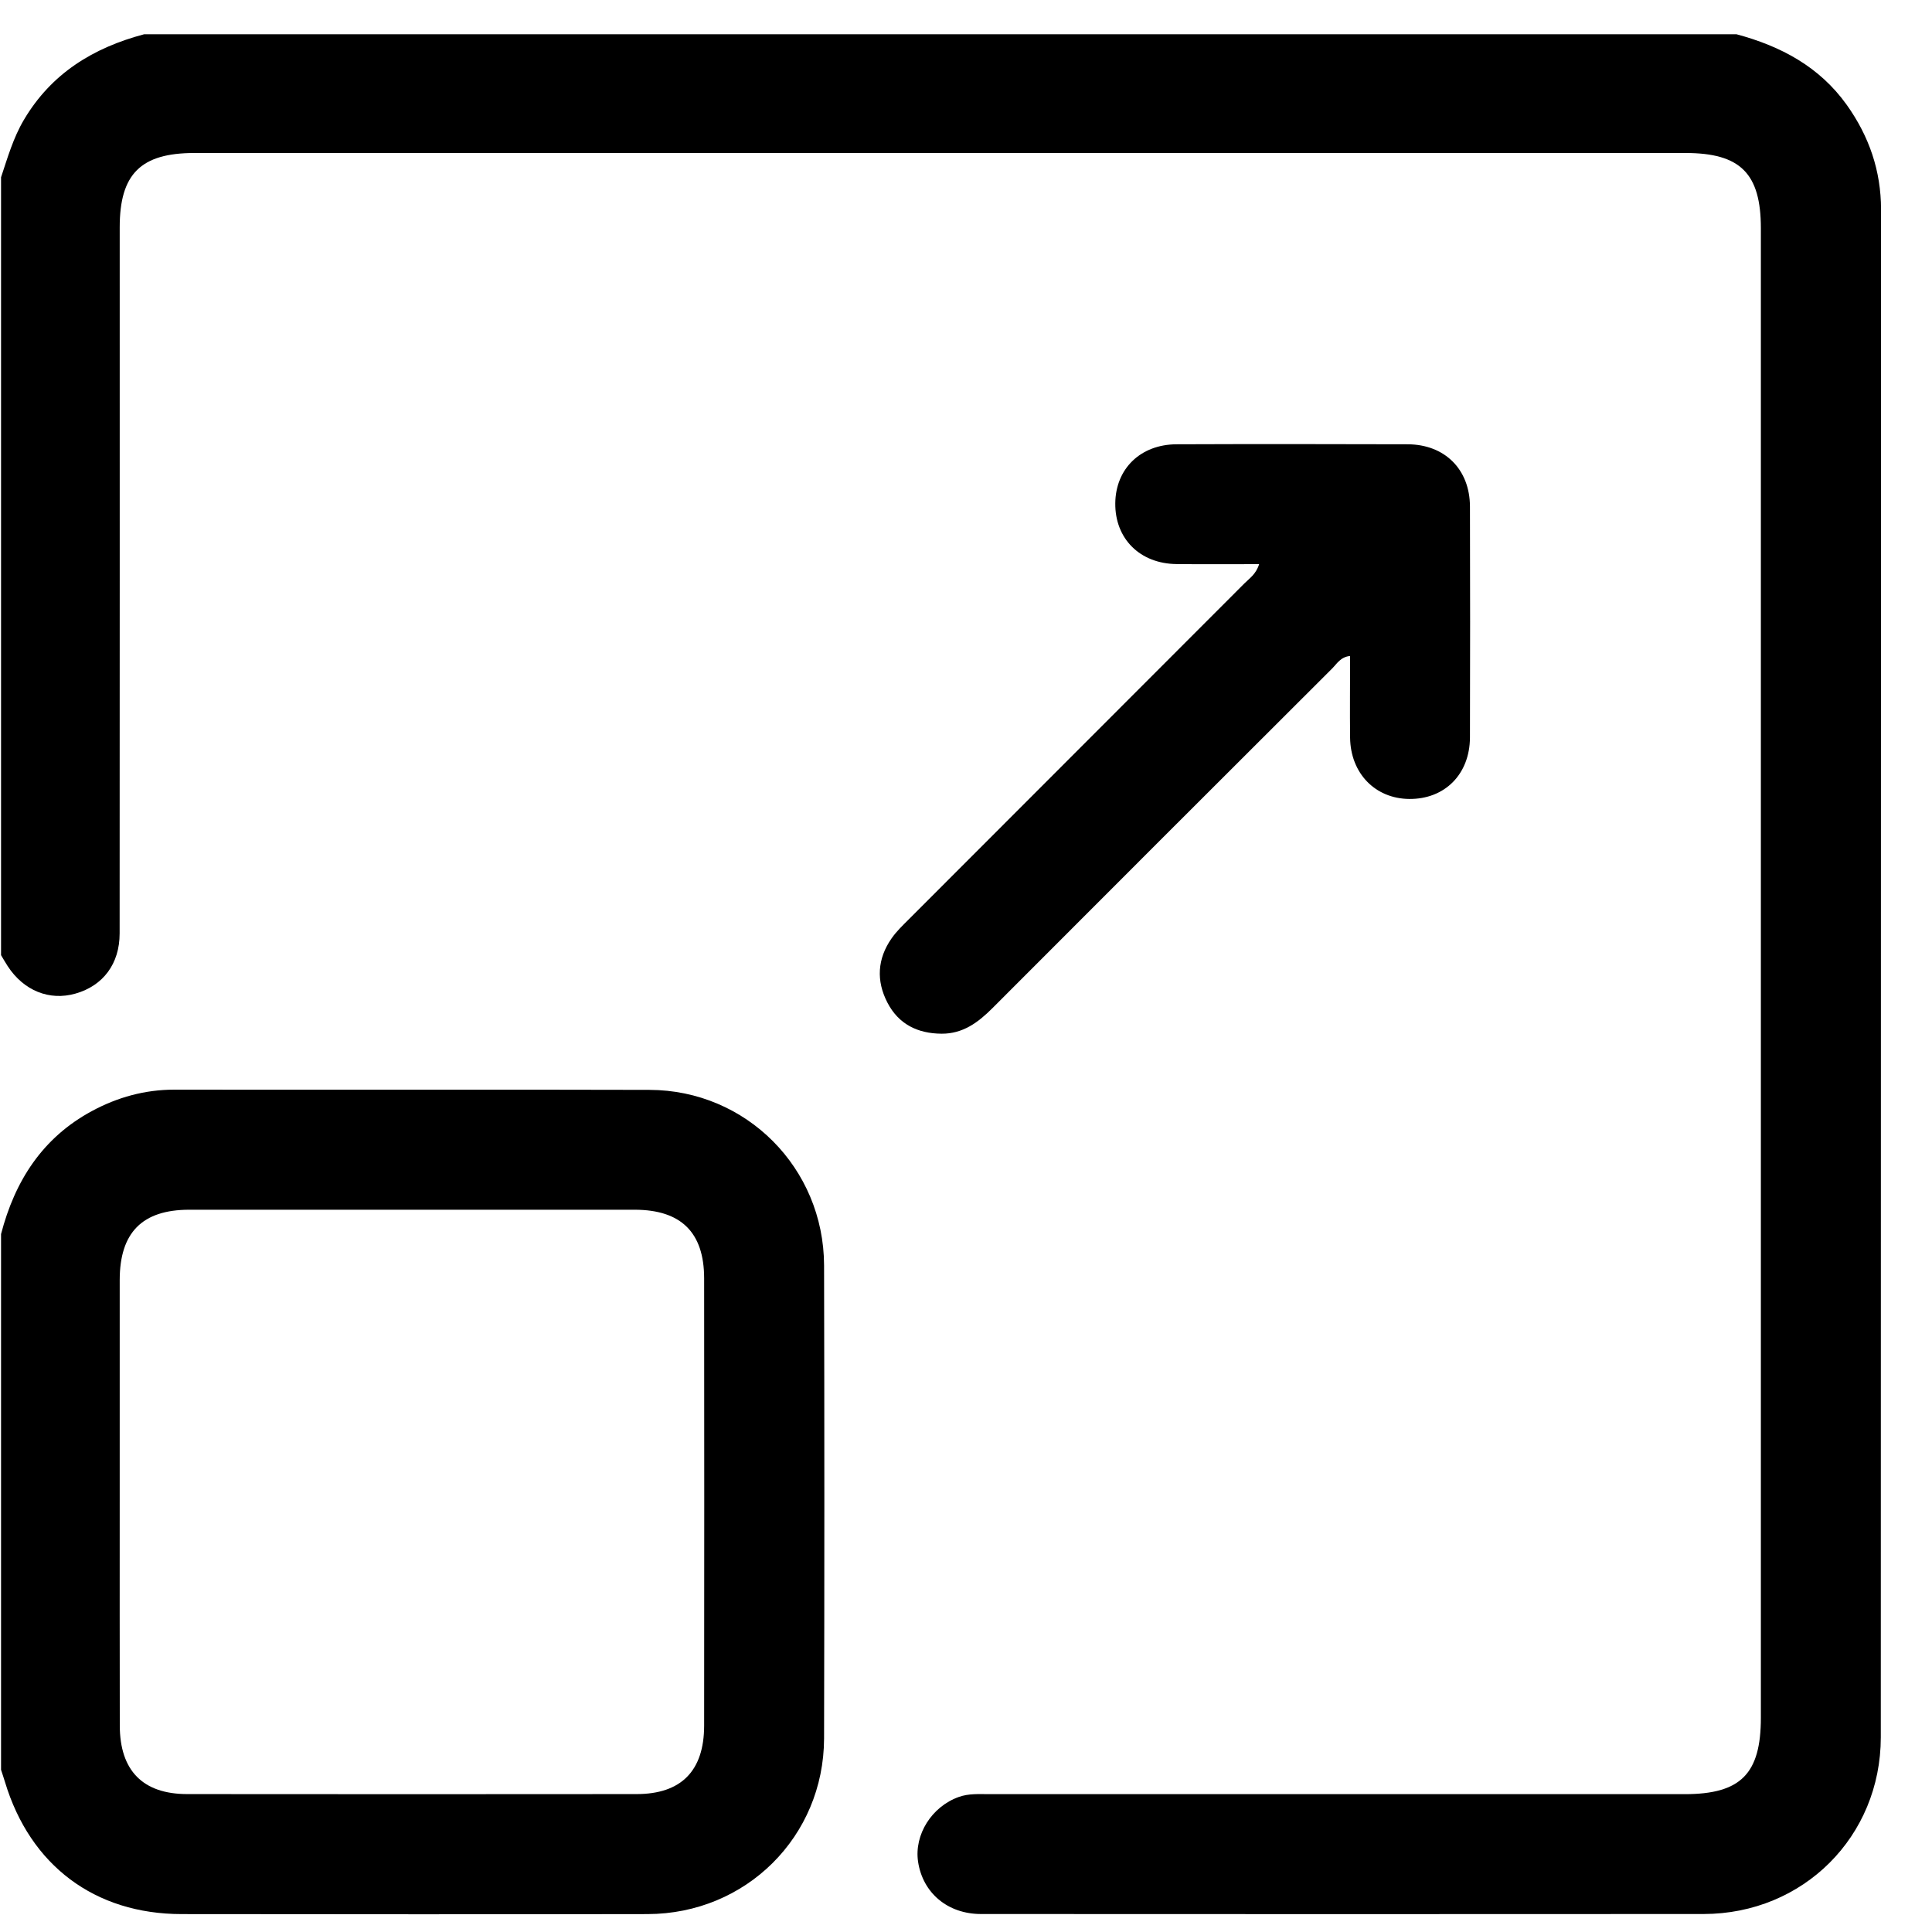 <svg xmlns="http://www.w3.org/2000/svg" width="26" height="26" viewBox="0 0 26 26"><path d="M23.369 0.461C23.965 0.621 24.486 0.897 24.854 1.413C25.153 1.834 25.314 2.297 25.314 2.818C25.311 9.672 25.314 16.526 25.311 23.38C25.31 24.716 24.267 25.756 22.927 25.758C19.686 25.761 16.443 25.759 13.202 25.758C12.753 25.758 12.418 25.474 12.355 25.054C12.301 24.689 12.54 24.312 12.902 24.183C13.038 24.134 13.178 24.145 13.317 24.145C16.435 24.145 19.553 24.145 22.672 24.145C23.426 24.145 23.697 23.872 23.697 23.116C23.697 16.435 23.697 9.754 23.697 3.073C23.697 2.334 23.422 2.059 22.682 2.059C15.993 2.059 9.304 2.059 2.615 2.059C1.895 2.059 1.611 2.341 1.611 3.059C1.611 6.227 1.612 9.394 1.61 12.562C1.61 12.97 1.388 13.265 1.017 13.371C0.665 13.472 0.318 13.332 0.103 13.001C0.072 12.953 0.043 12.903 0.014 12.854C0.014 9.365 0.014 5.876 0.014 2.386C0.102 2.123 0.178 1.855 0.322 1.612C0.692 0.987 1.256 0.642 1.94 0.461C9.083 0.461 16.226 0.461 23.369 0.461Z" fill="black"></path><path d="M0.014 16.608C0.2 15.893 0.57 15.312 1.237 14.952C1.582 14.766 1.95 14.664 2.347 14.664C4.477 14.667 6.609 14.661 8.739 14.667C10.043 14.67 11.086 15.719 11.09 17.028C11.095 19.151 11.095 21.274 11.09 23.396C11.086 24.716 10.04 25.756 8.715 25.759C6.625 25.763 4.535 25.761 2.446 25.759C1.276 25.759 0.406 25.105 0.067 23.981C0.051 23.926 0.031 23.871 0.014 23.817C0.014 21.414 0.014 19.011 0.014 16.608ZM1.611 20.212C1.611 21.215 1.61 22.219 1.612 23.222C1.613 23.828 1.922 24.144 2.52 24.144C4.535 24.146 6.551 24.146 8.566 24.144C9.168 24.144 9.475 23.831 9.476 23.224C9.478 21.216 9.478 19.21 9.476 17.202C9.475 16.586 9.166 16.281 8.542 16.28C6.543 16.279 4.545 16.279 2.545 16.28C1.914 16.281 1.612 16.587 1.611 17.225C1.61 18.221 1.611 19.216 1.611 20.212Z" fill="black"></path><path d="M16.945 7.592C16.556 7.592 16.195 7.595 15.834 7.591C15.34 7.586 15.004 7.249 15.009 6.772C15.014 6.308 15.348 5.981 15.834 5.979C16.87 5.975 17.907 5.976 18.944 5.979C19.443 5.981 19.78 6.316 19.782 6.816C19.785 7.852 19.785 8.889 19.782 9.925C19.779 10.421 19.442 10.756 18.965 10.752C18.507 10.748 18.175 10.407 18.169 9.928C18.165 9.566 18.169 9.206 18.169 8.828C18.041 8.84 17.991 8.933 17.927 8.997C16.401 10.52 14.877 12.043 13.355 13.568C13.163 13.76 12.958 13.913 12.671 13.911C12.347 13.909 12.092 13.782 11.942 13.492C11.79 13.198 11.807 12.903 11.998 12.629C12.063 12.535 12.148 12.454 12.229 12.373C13.735 10.865 15.241 9.359 16.747 7.851C16.814 7.783 16.902 7.729 16.945 7.592Z" fill="black"></path></svg>